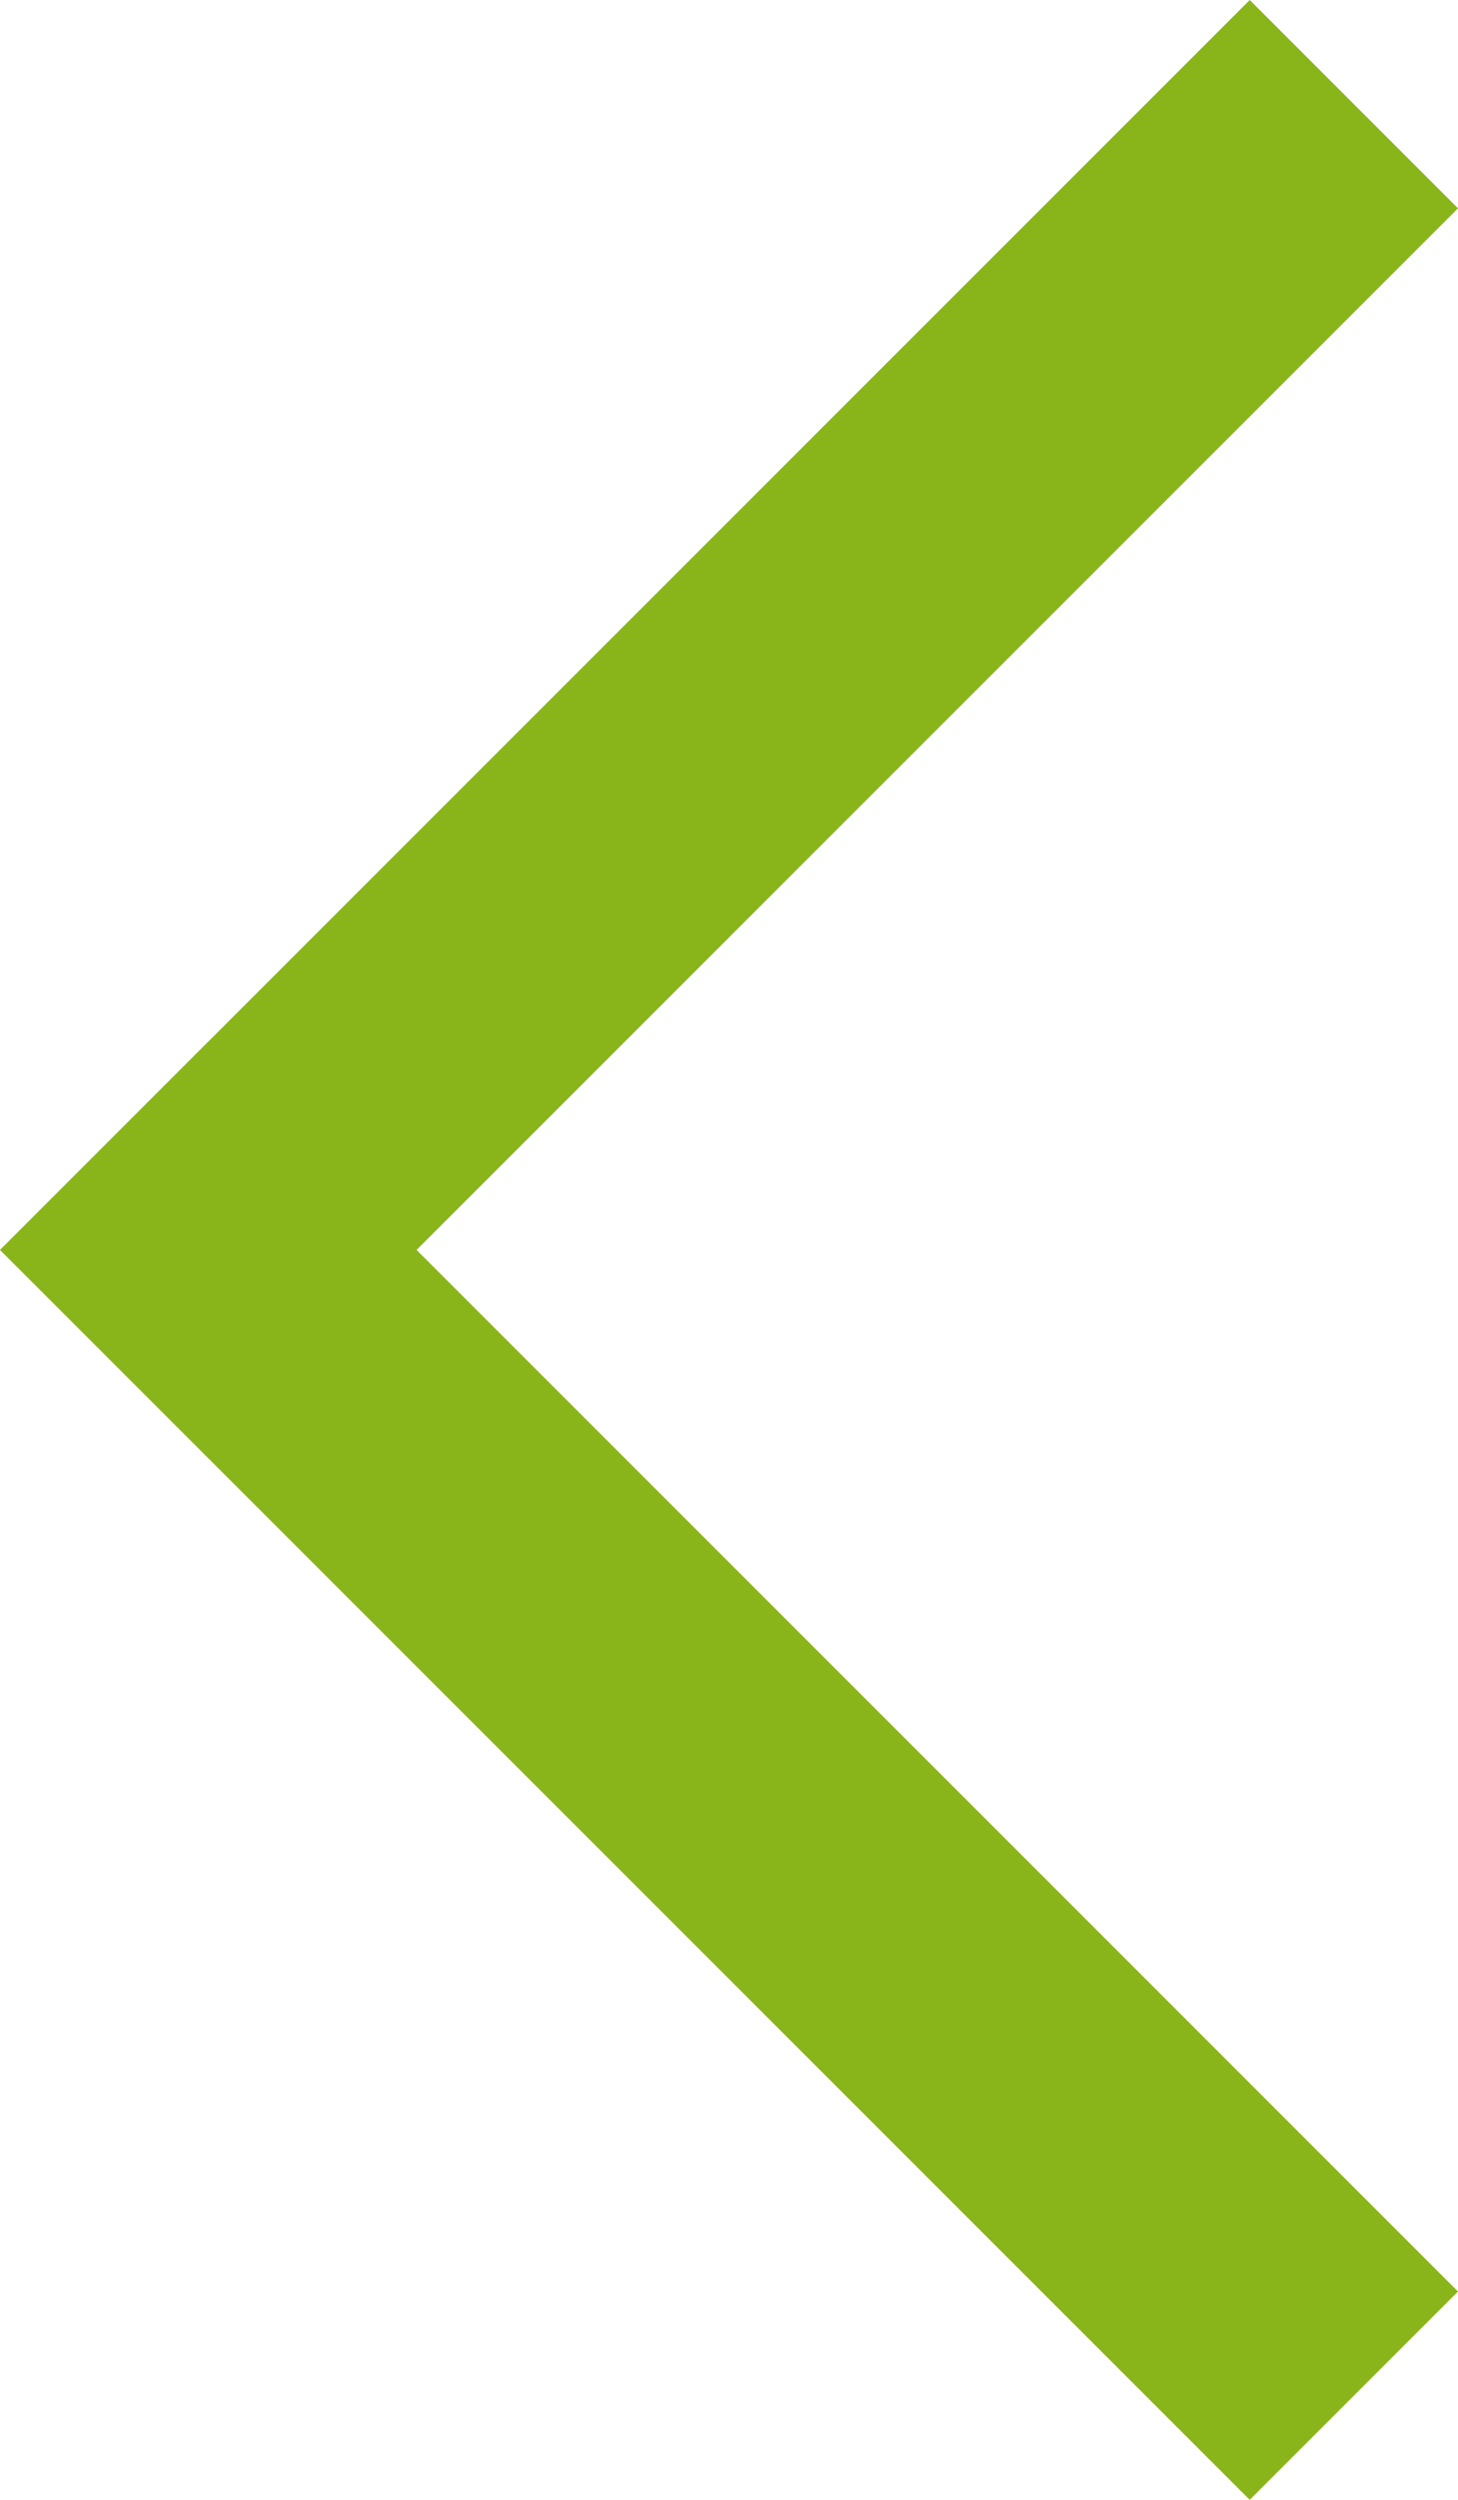 <svg viewBox="0 0 8.75 15" xmlns="http://www.w3.org/2000/svg"><g fill="#89b51b"><path d="m0 0h10.607v1.768h-10.607z" transform="matrix(-.707 -.707 .707 -.707 7.5 15)"/><path d="m0 0h10.607v1.768h-10.607z" transform="matrix(-.707 .707 -.707 -.707 8.75 1.25)"/></g></svg>